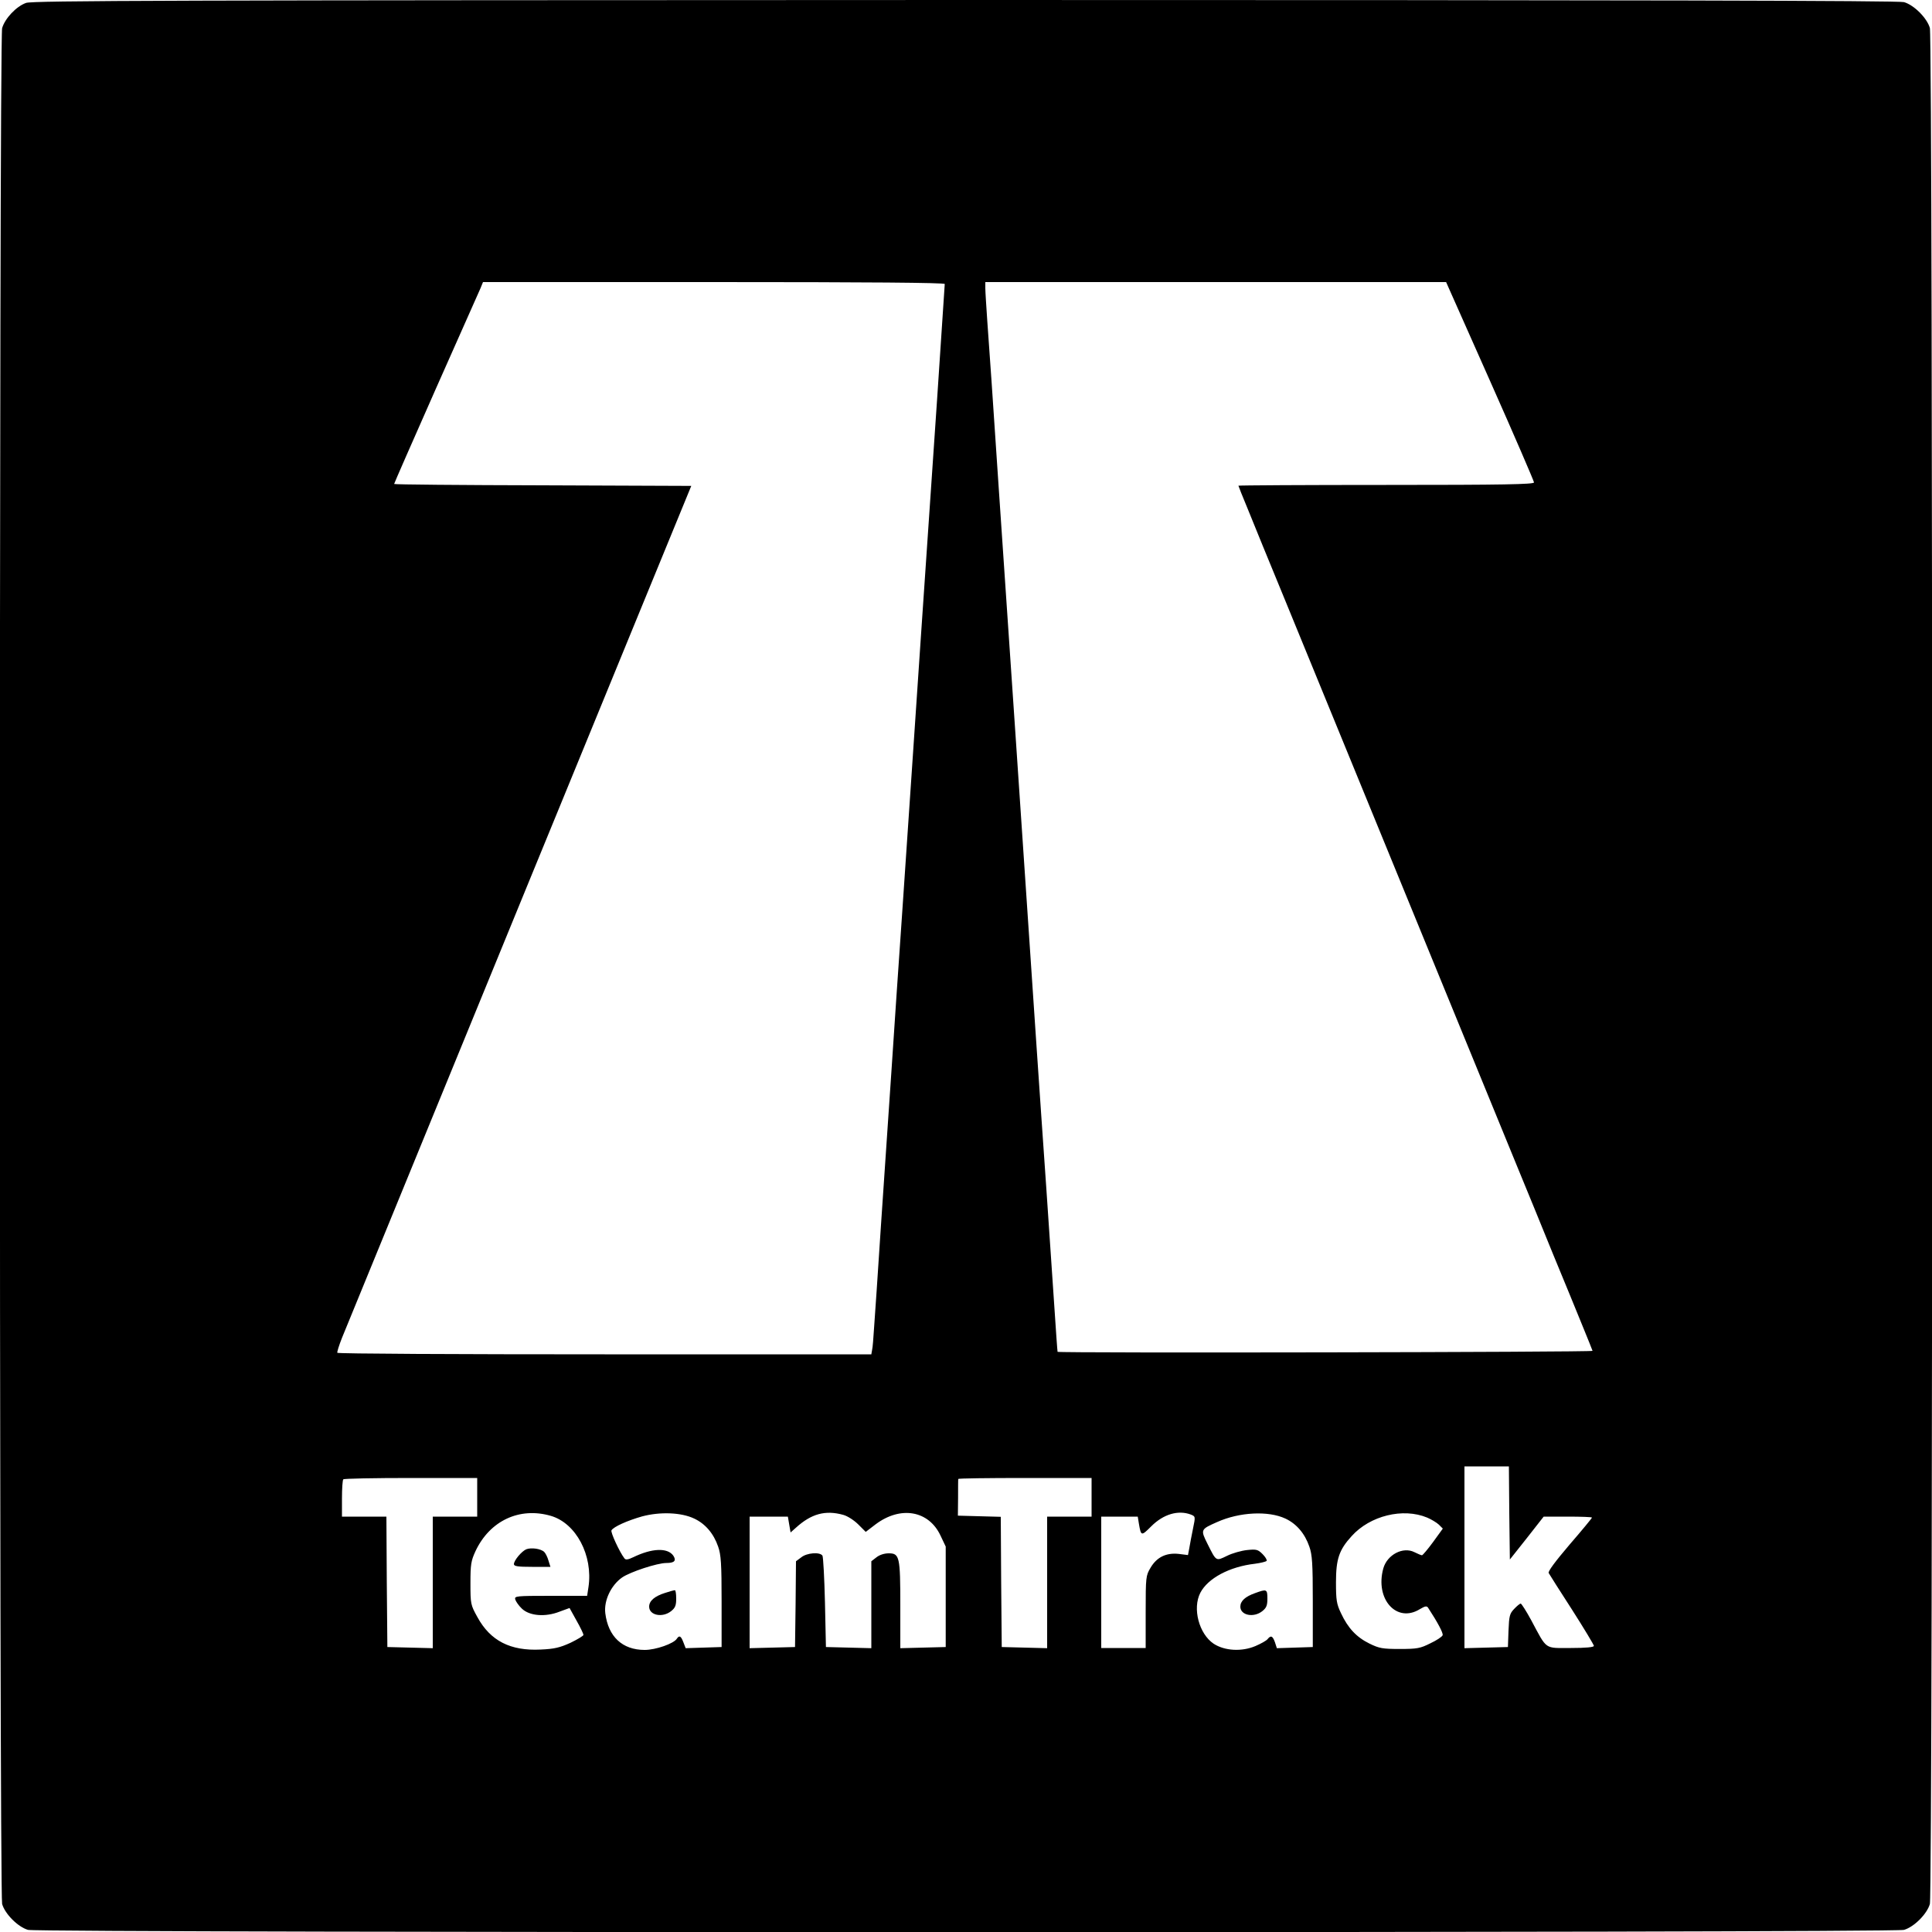 <?xml version="1.0" standalone="no"?>
<!DOCTYPE svg PUBLIC "-//W3C//DTD SVG 20010904//EN"
 "http://www.w3.org/TR/2001/REC-SVG-20010904/DTD/svg10.dtd">
<svg version="1.0" xmlns="http://www.w3.org/2000/svg"
 width="1000pt" height="1000pt" viewBox="0 0 1000 1000"
 preserveAspectRatio="xMidYMid meet">
<g transform="translate(0,1000) scale(0.1,-0.1)"
fill="#000000" stroke="none">
<path d="M135 9985 c-51 -18 -110 -81 -124 -131 -16 -56 -15 -9653 0 -9709 15
-52 82 -119 134 -134 57 -16 9653 -16 9710 0 52 15 119 82 134 134 16 57 16
9653 0 9710 -15 52 -82 119 -134 134 -29 8 -1359 11 -4860 11 -4129 -1 -4826
-3 -4860 -15z m4755 -1455 c0 -6 -18 -277 -40 -603 -79 -1157 -101 -1476 -125
-1837 -14 -201 -38 -565 -55 -810 -17 -245 -42 -609 -55 -810 -14 -201 -38
-565 -55 -810 -16 -245 -32 -485 -36 -535 -3 -49 -7 -100 -10 -112 l-4 -23
-1380 0 c-758 0 -1381 3 -1384 8 -2 4 9 39 24 77 16 39 225 549 465 1135 240
586 467 1139 504 1230 88 215 149 362 525 1280 l314 765 -769 3 c-423 1 -769
4 -769 7 0 3 97 224 216 493 119 268 223 502 231 520 l13 32 1195 0 c797 0
1195 -3 1195 -10z m2823 -503 c125 -281 227 -518 227 -524 0 -10 -160 -13
-765 -13 -421 0 -765 -2 -765 -4 0 -2 22 -57 49 -122 26 -66 114 -279 194
-474 392 -957 1138 -2777 1207 -2945 43 -104 124 -302 180 -440 57 -137 125
-304 152 -370 27 -66 50 -123 51 -127 2 -7 -2763 -12 -2769 -5 -1 1 -9 115
-18 252 -9 138 -28 410 -41 605 -14 195 -36 522 -50 725 -75 1112 -150 2225
-195 2880 -27 407 -54 801 -60 876 -5 74 -10 150 -10 167 l0 32 1193 0 1192 0
228 -513z m99 -5858 l3 -241 88 111 87 111 125 0 c69 0 125 -2 125 -5 0 -3
-52 -66 -116 -140 -74 -87 -113 -139 -108 -147 4 -7 58 -93 121 -190 62 -97
113 -182 113 -187 0 -7 -42 -11 -119 -11 -139 0 -122 -12 -205 143 -26 48 -51
87 -55 87 -4 0 -19 -12 -34 -28 -23 -24 -26 -36 -29 -112 l-3 -85 -112 -3
-113 -3 0 471 0 470 115 0 115 0 2 -241z m-5342 81 l0 -100 -115 0 -115 0 0
-340 0 -341 -117 3 -118 3 -3 338 -2 337 -115 0 -115 0 0 93 c0 52 3 97 7 100
3 4 161 7 350 7 l343 0 0 -100z m3180 0 l0 -100 -115 0 -115 0 0 -340 0 -341
-117 3 -118 3 -3 337 -2 337 -111 3 -111 3 1 93 c0 50 0 94 1 97 0 3 155 5
345 5 l345 0 0 -100z m-2799 -96 c131 -38 219 -205 195 -368 l-7 -46 -189 0
c-180 0 -188 -1 -183 -19 3 -10 18 -32 34 -47 39 -38 121 -45 195 -16 l52 19
36 -65 c20 -35 36 -69 36 -74 0 -5 -30 -23 -67 -41 -55 -25 -84 -32 -154 -35
-157 -8 -261 45 -328 168 -35 63 -36 68 -36 175 0 98 3 116 26 166 74 158 228
230 390 183z m742 -14 c58 -27 101 -78 124 -145 15 -42 18 -89 18 -285 l0
-235 -93 -3 -93 -3 -12 31 c-12 32 -21 37 -33 19 -15 -26 -110 -59 -167 -59
-116 0 -189 69 -204 190 -8 66 30 145 87 185 42 29 182 75 229 75 42 0 53 12
36 38 -30 42 -110 39 -207 -8 -27 -13 -40 -15 -46 -6 -25 32 -73 136 -67 145
11 19 84 51 158 72 93 25 203 21 270 -11z m772 19 c22 -6 56 -28 78 -50 l38
-38 51 39 c129 97 275 72 336 -58 l27 -57 0 -260 0 -260 -117 -3 -118 -3 0
220 c0 254 -4 271 -60 271 -23 0 -48 -8 -64 -21 l-26 -20 0 -225 0 -225 -117
3 -118 3 -5 230 c-3 127 -9 236 -13 243 -13 20 -81 15 -110 -9 l-27 -20 -2
-222 -3 -222 -117 -3 -118 -3 0 341 0 340 99 0 99 0 7 -41 7 -41 27 24 c80 73
153 93 246 67z m1798 2 c25 -10 25 -10 12 -73 -7 -35 -16 -80 -19 -100 l-7
-37 -48 6 c-65 7 -114 -17 -146 -72 -24 -40 -25 -48 -25 -228 l0 -187 -115 0
-115 0 0 340 0 340 95 0 94 0 6 -37 c11 -64 12 -65 64 -13 63 63 139 85 204
61z m490 -21 c58 -27 101 -78 124 -145 15 -42 18 -87 18 -285 l0 -235 -93 -3
-93 -3 -10 31 c-12 33 -21 37 -38 16 -6 -8 -35 -24 -63 -36 -71 -30 -159 -25
-216 12 -76 51 -111 183 -69 264 39 75 151 135 282 150 31 4 58 11 61 15 3 5
-7 21 -21 35 -24 24 -32 26 -80 21 -29 -3 -76 -16 -104 -30 -58 -28 -55 -30
-101 62 -37 74 -36 75 50 113 116 52 265 59 353 18z m734 5 c21 -9 48 -25 60
-36 l21 -21 -50 -69 c-28 -38 -54 -69 -58 -69 -4 0 -21 7 -39 16 -59 30 -141
-13 -161 -84 -44 -159 69 -285 189 -211 27 16 36 18 43 7 49 -75 79 -131 75
-142 -3 -8 -32 -27 -64 -42 -52 -26 -68 -29 -158 -29 -89 0 -106 3 -157 28
-67 33 -111 80 -147 157 -23 48 -26 68 -26 160 0 120 16 168 81 239 95 106
266 148 391 96z"/>
<path d="M2724 1981 c-25 -11 -64 -58 -64 -77 0 -11 21 -14 94 -14 l95 0 -10
32 c-5 18 -15 38 -22 45 -17 17 -67 24 -93 14z"/>
<path d="M3442 1755 c-54 -17 -82 -41 -82 -71 0 -45 69 -59 114 -23 21 17 26
29 26 65 0 24 -3 44 -7 43 -5 0 -27 -6 -51 -14z"/>
<path d="M6496 1754 c-51 -18 -76 -41 -76 -70 0 -45 69 -59 114 -23 21 17 26
29 26 65 0 49 -4 50 -64 28z"/>
</g>
</svg>
